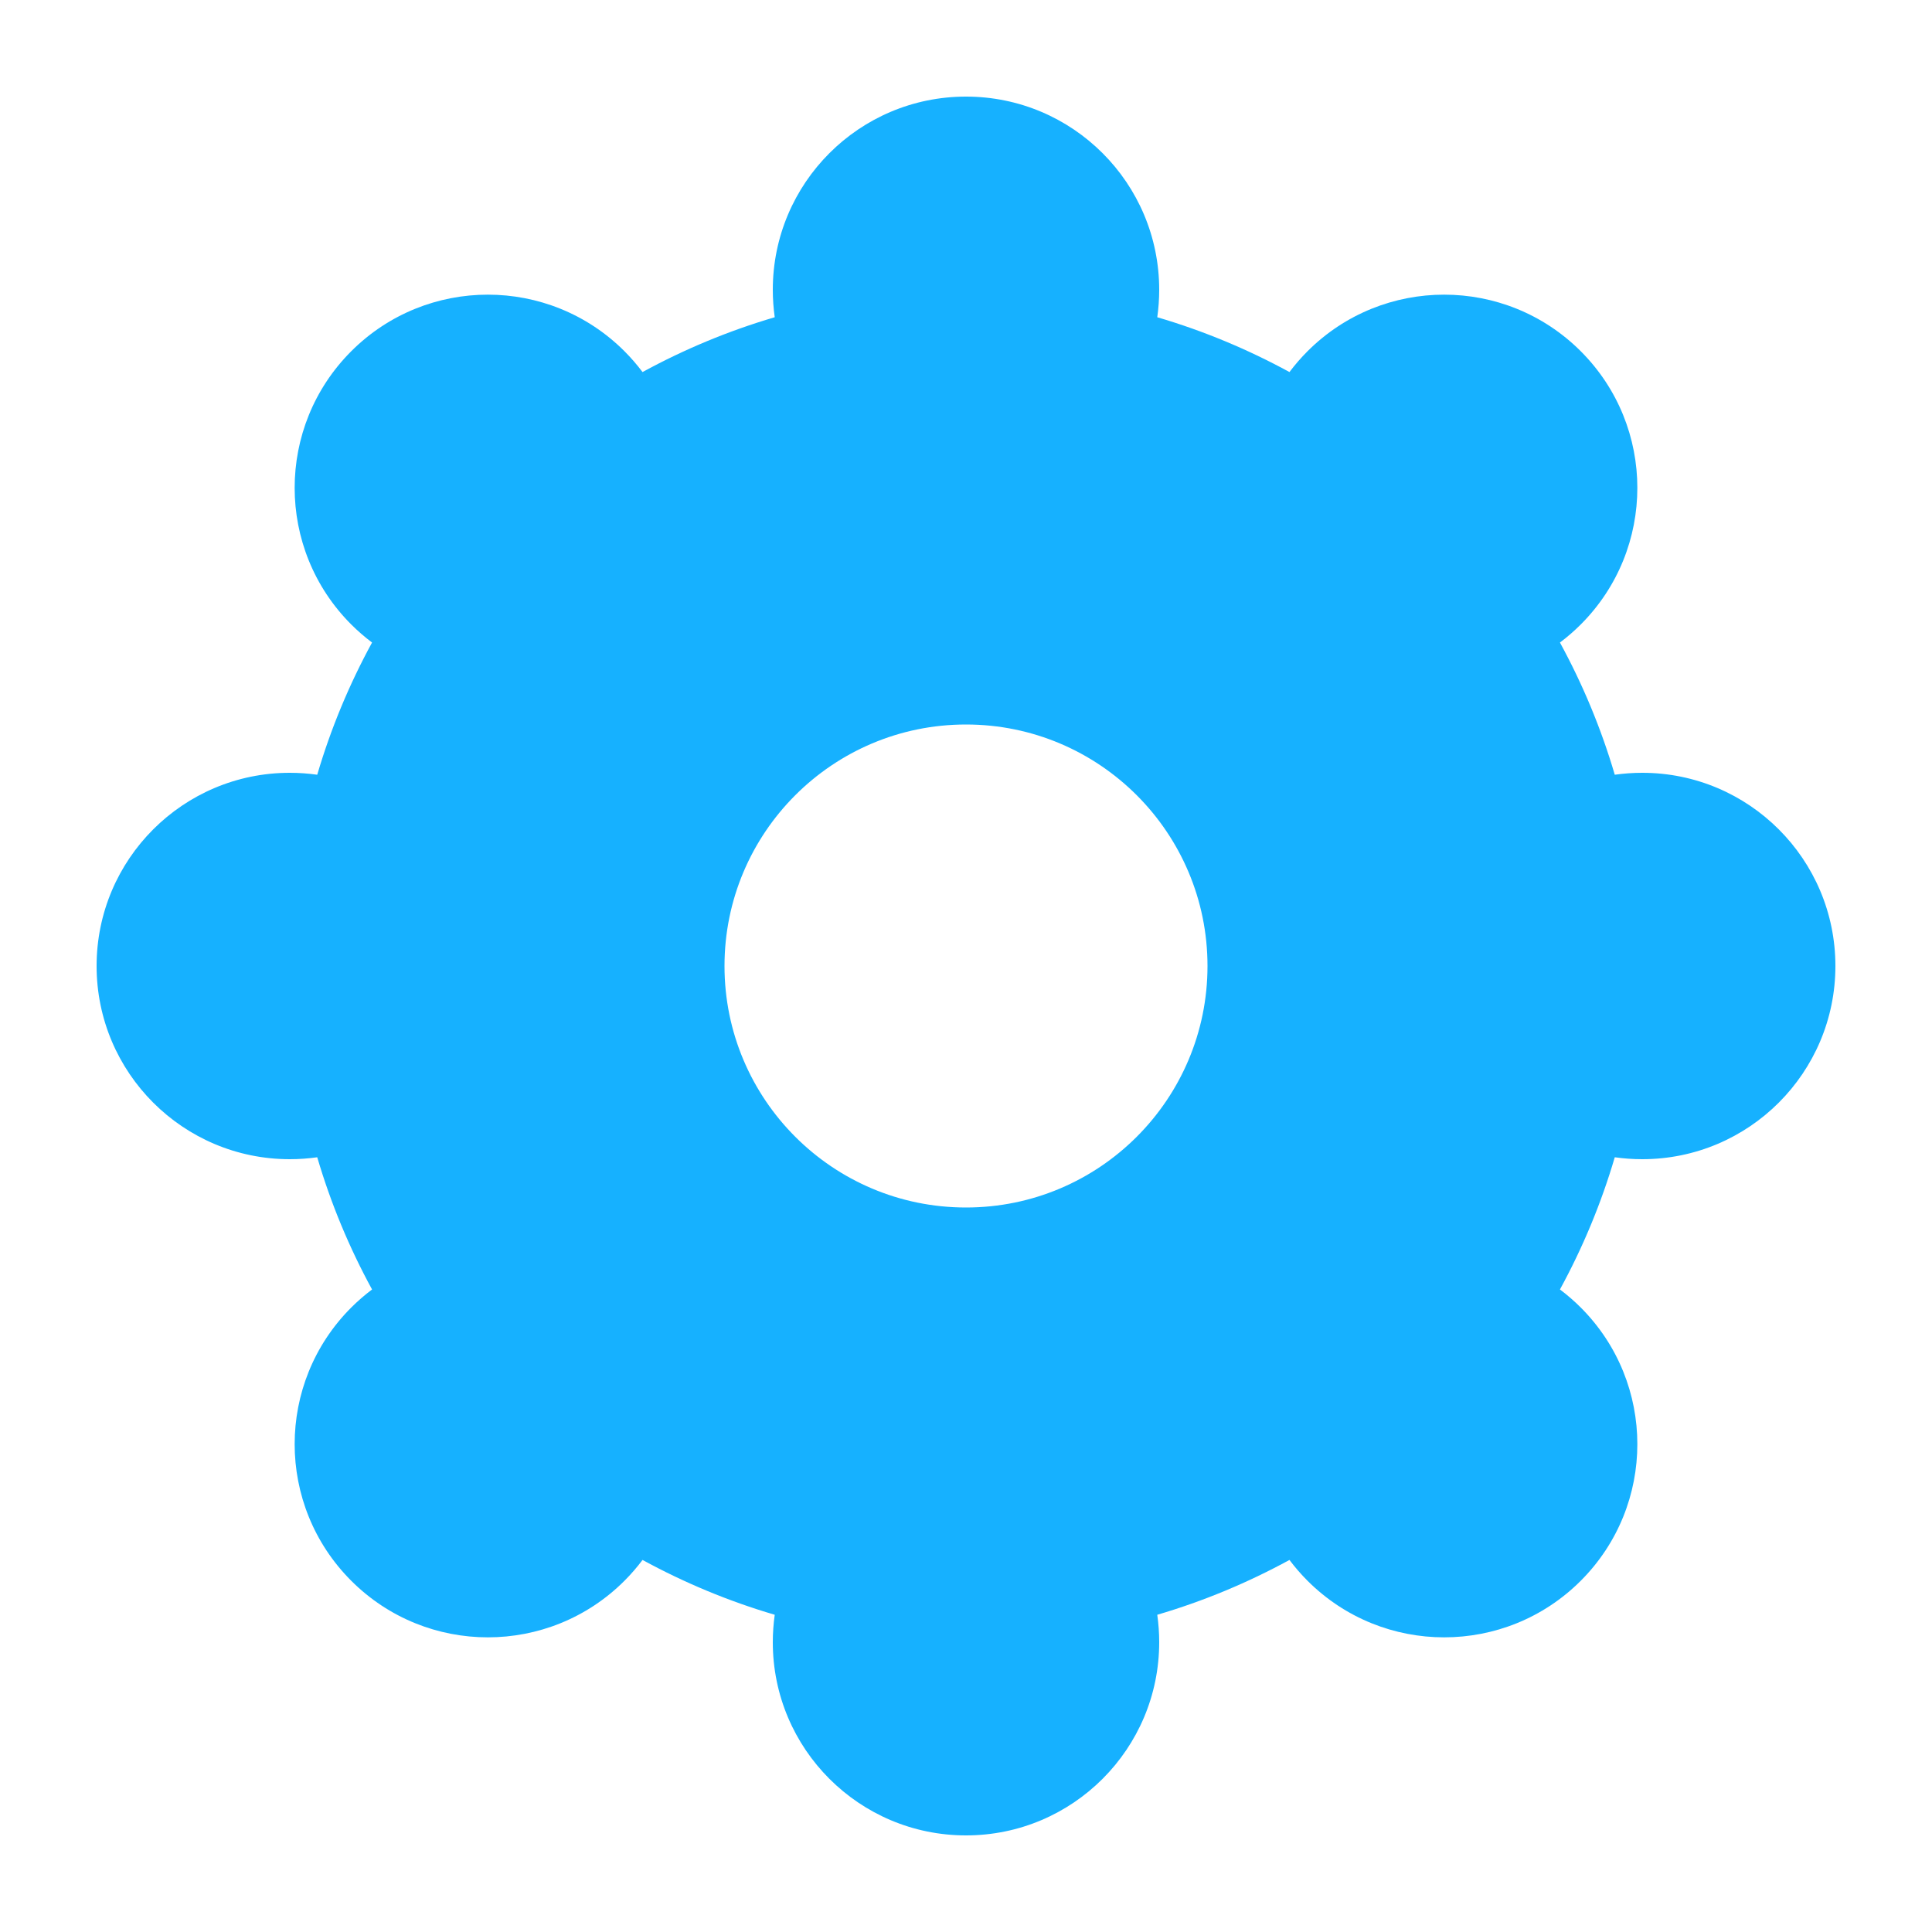 <svg width="40" height="40" viewBox="0 0 40 40" fill="none" xmlns="http://www.w3.org/2000/svg">
<path fill-rule="evenodd" clip-rule="evenodd" d="M23.96 6.568C23.986 6.382 24 6.193 24 6C24 3.791 22.209 2 20 2C17.791 2 16 3.791 16 6C16 6.193 16.014 6.382 16.04 6.568C15.081 6.85 14.164 7.233 13.303 7.703C13.19 7.553 13.066 7.409 12.929 7.272C11.367 5.71 8.834 5.71 7.272 7.272C5.71 8.834 5.71 11.367 7.272 12.929C7.409 13.066 7.553 13.19 7.703 13.303C7.233 14.164 6.85 15.081 6.568 16.04C6.382 16.014 6.193 16 6 16C3.791 16 2 17.791 2 20C2 22.209 3.791 24 6 24C6.193 24 6.382 23.986 6.568 23.96C6.85 24.919 7.233 25.836 7.703 26.697C7.553 26.81 7.409 26.934 7.272 27.071C5.71 28.633 5.71 31.166 7.272 32.728C8.834 34.29 11.367 34.29 12.929 32.728C13.066 32.591 13.19 32.447 13.303 32.297C14.164 32.767 15.081 33.15 16.04 33.432C16.014 33.618 16 33.807 16 34C16 36.209 17.791 38 20 38C22.209 38 24 36.209 24 34C24 33.807 23.986 33.618 23.96 33.432C24.919 33.15 25.836 32.767 26.697 32.297C26.81 32.447 26.934 32.591 27.071 32.728C28.633 34.29 31.166 34.29 32.728 32.728C34.29 31.166 34.29 28.633 32.728 27.071C32.591 26.934 32.447 26.81 32.297 26.697C32.767 25.836 33.15 24.919 33.432 23.96C33.618 23.986 33.807 24 34 24C36.209 24 38 22.209 38 20C38 17.791 36.209 16 34 16C33.807 16 33.618 16.014 33.432 16.04C33.15 15.081 32.767 14.164 32.297 13.303C32.447 13.19 32.591 13.066 32.728 12.929C34.29 11.367 34.29 8.834 32.728 7.272C31.166 5.71 28.633 5.71 27.071 7.272C26.934 7.409 26.81 7.553 26.697 7.703C25.836 7.233 24.919 6.85 23.96 6.568ZM25 20C25 22.761 22.761 25 20 25C17.239 25 15 22.761 15 20C15 17.239 17.239 15 20 15C22.761 15 25 17.239 25 20Z" fill="#16B1FF"/>
</svg>
